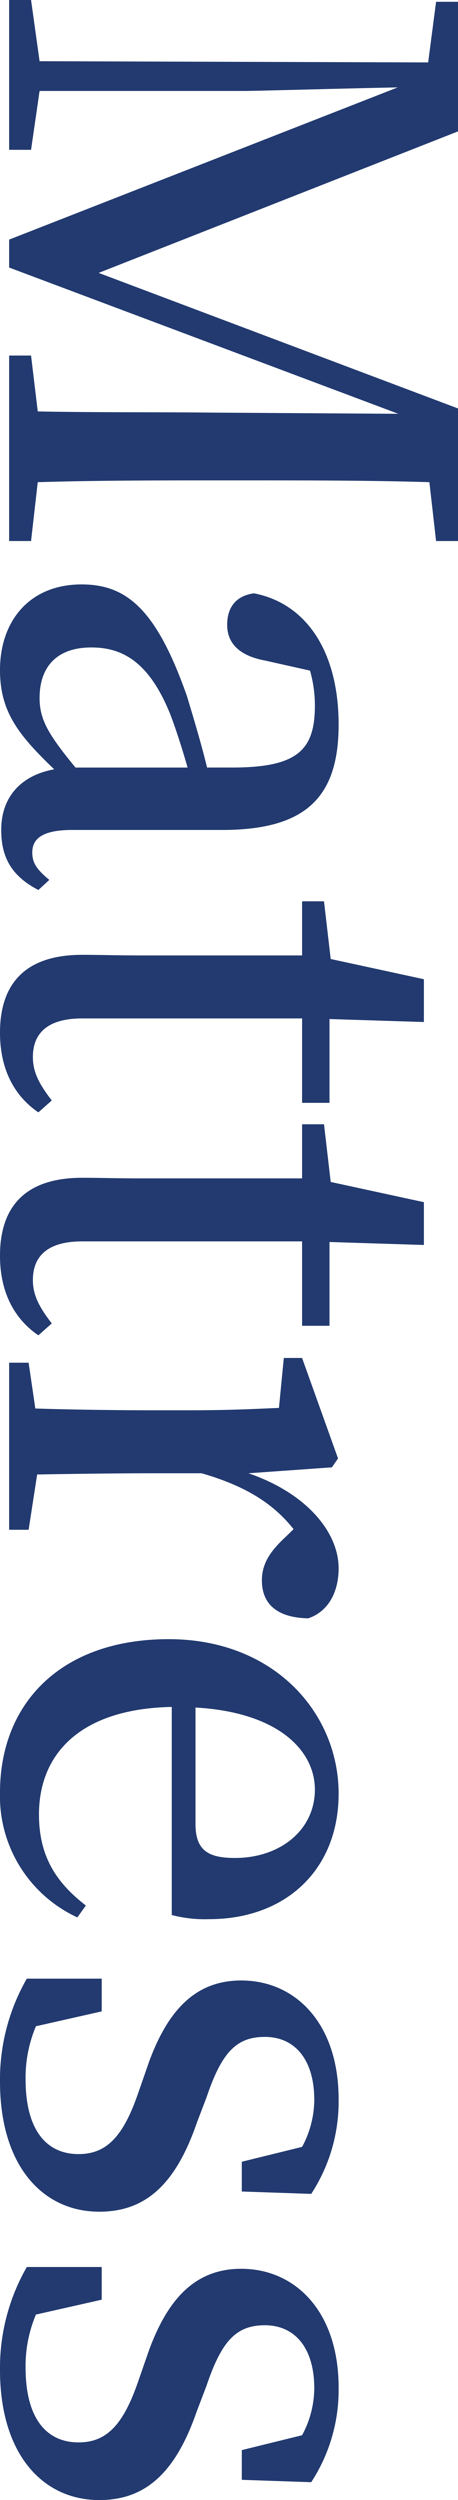 <svg xmlns="http://www.w3.org/2000/svg" width="75.2" height="410" viewBox="0 0 75.2 410"><path d="M88.728,3.6V0H66.985L44.754,59,21.548,0H.293V3.6l9.945,1.3-.2,63.8L0,70.1v3.6H24.571V70.1l-9.653-1.4V35.1c0-1.9-.39-15.4-.585-25.2L39.294,73.7h4.583L67.862,9.8l-.195,30.5c-.1,9.1,0,19-.195,28.7l-9.165,1.1v3.6H88.728V70.1L79.075,69c-.293-9.8-.293-19.7-.293-29.6V34.3c0-9.9,0-19.8.293-29.6Zm37.149,59.2c-5.46,4.5-7.9,5.9-11.408,5.9-4.875,0-8.288-2.6-8.288-8.5,0-5,2.243-9.4,10.823-12.9,2.048-.8,5.363-1.9,8.873-2.9ZM144.3,67.1c-1.658,2-2.73,2.8-4.485,2.8-2.243,0-3.705-1.6-3.705-6.6V38.7c0-13.7-5.363-19.1-17.258-19.1-11.993,0-19.891,5.3-21.548,13.9.39,2.9,2.243,4.4,5.168,4.4,3.023,0,5.07-2,5.85-6.2l1.658-7.4a20.827,20.827,0,0,1,5.753-.8c7.313,0,10.14,2.9,10.14,13.6v4.1c-4.1,1-8.385,2.3-11.7,3.3-14.235,5-18.331,9.9-18.331,17.3,0,8.6,6.045,13.4,14.04,13.4,6.825,0,10.628-3,16.283-8.9.975,5.4,4.485,8.7,9.945,8.7,4.388,0,7.508-1.6,9.848-6.1Zm36.174-.4c-2.73,2.1-4.68,3.1-7.118,3.1-3.9,0-6.338-2.4-6.338-8.1V25.6h13.845V21.1H167.12l.488-15.5h-7.02l-3.315,15.3L147.814,22v3.6h8.873V52c0,4.1-.1,6.7-.1,9.7,0,9.2,4.583,13.5,12.773,13.5,5.948,0,10.335-2.3,13.065-6.3Zm36.564,0c-2.73,2.1-4.68,3.1-7.118,3.1-3.9,0-6.338-2.4-6.338-8.1V25.6h13.845V21.1H203.684l.488-15.5h-7.02l-3.315,15.3L184.378,22v3.6h8.873V52c0,4.1-.1,6.7-.1,9.7,0,9.2,4.583,13.5,12.773,13.5,5.948,0,10.335-2.3,13.065-6.3Zm23.6-46-1.463-1L222.7,25.6v3l8.19.8c.2,4.6.39,8.4.39,14.7v6.4c0,5.2-.1,13.2-.293,18.9l-7.508,1.1v3.2h27.4V70.5l-9.068-1.4c-.1-5.6-.2-13.4-.2-18.6V42.1c2.048-7.1,4.875-11.7,9.165-15.1l1.268,1.3c2.145,2.3,4.193,3.9,7.118,3.9,4.29,0,6.143-3,6.24-7.6-1.17-3.5-4.583-5-8.19-5-6.045,0-12.383,5.4-15.6,14.8Zm39.391,22.4c.78-13.7,7.118-19.6,13.455-19.6,6.63,0,11.213,5.7,11.213,13.1,0,4.2-1.073,6.5-5.558,6.5ZM314.057,47a21.369,21.369,0,0,0,.683-6.1c0-12.7-8.19-21.3-20.573-21.3-13.26,0-25.351,10.6-25.351,27.9,0,17.6,10.433,27.7,25.156,27.7a21.871,21.871,0,0,0,20.476-12.7l-1.95-1.4c-3.705,4.8-8,7.7-14.918,7.7-10.043,0-17.355-6.9-17.648-21.8Zm29.933-5.7c-7.41-2.5-9.945-4.9-9.945-9.6,0-4.9,3.705-8.1,10.335-8.1a16.391,16.391,0,0,1,7.7,2l2.438,9.9H359.4l.39-11.4a27.68,27.68,0,0,0-15.5-4.5c-12.48,0-19.5,7.1-19.5,16,0,7.7,5.168,12.1,13.26,15.1l5.168,1.8c7.313,2.5,10.043,5.3,10.043,9.8,0,5.4-4.1,8.7-12.285,8.7a21.724,21.724,0,0,1-8.678-1.7l-2.438-10.8H324.49V70.8a33.233,33.233,0,0,0,16.868,4.4c13.943,0,21.353-7.1,21.353-16.3,0-7.3-4.1-12.4-14.528-16Zm47.289,0c-7.41-2.5-9.945-4.9-9.945-9.6,0-4.9,3.705-8.1,10.335-8.1a16.391,16.391,0,0,1,7.7,2l2.438,9.9h4.875l.39-11.4a27.68,27.68,0,0,0-15.5-4.5c-12.48,0-19.5,7.1-19.5,16,0,7.7,5.168,12.1,13.26,15.1l5.168,1.8c7.313,2.5,10.043,5.3,10.043,9.8,0,5.4-4.1,8.7-12.285,8.7a21.724,21.724,0,0,1-8.678-1.7l-2.438-10.8h-5.363V70.8a33.233,33.233,0,0,0,16.868,4.4C402.59,75.2,410,68.1,410,58.9c0-7.3-4.1-12.4-14.528-16Z" transform="translate(75.2) rotate(90)" fill="#223a70" style="mix-blend-mode:color-burn;isolation:isolate"/></svg>
